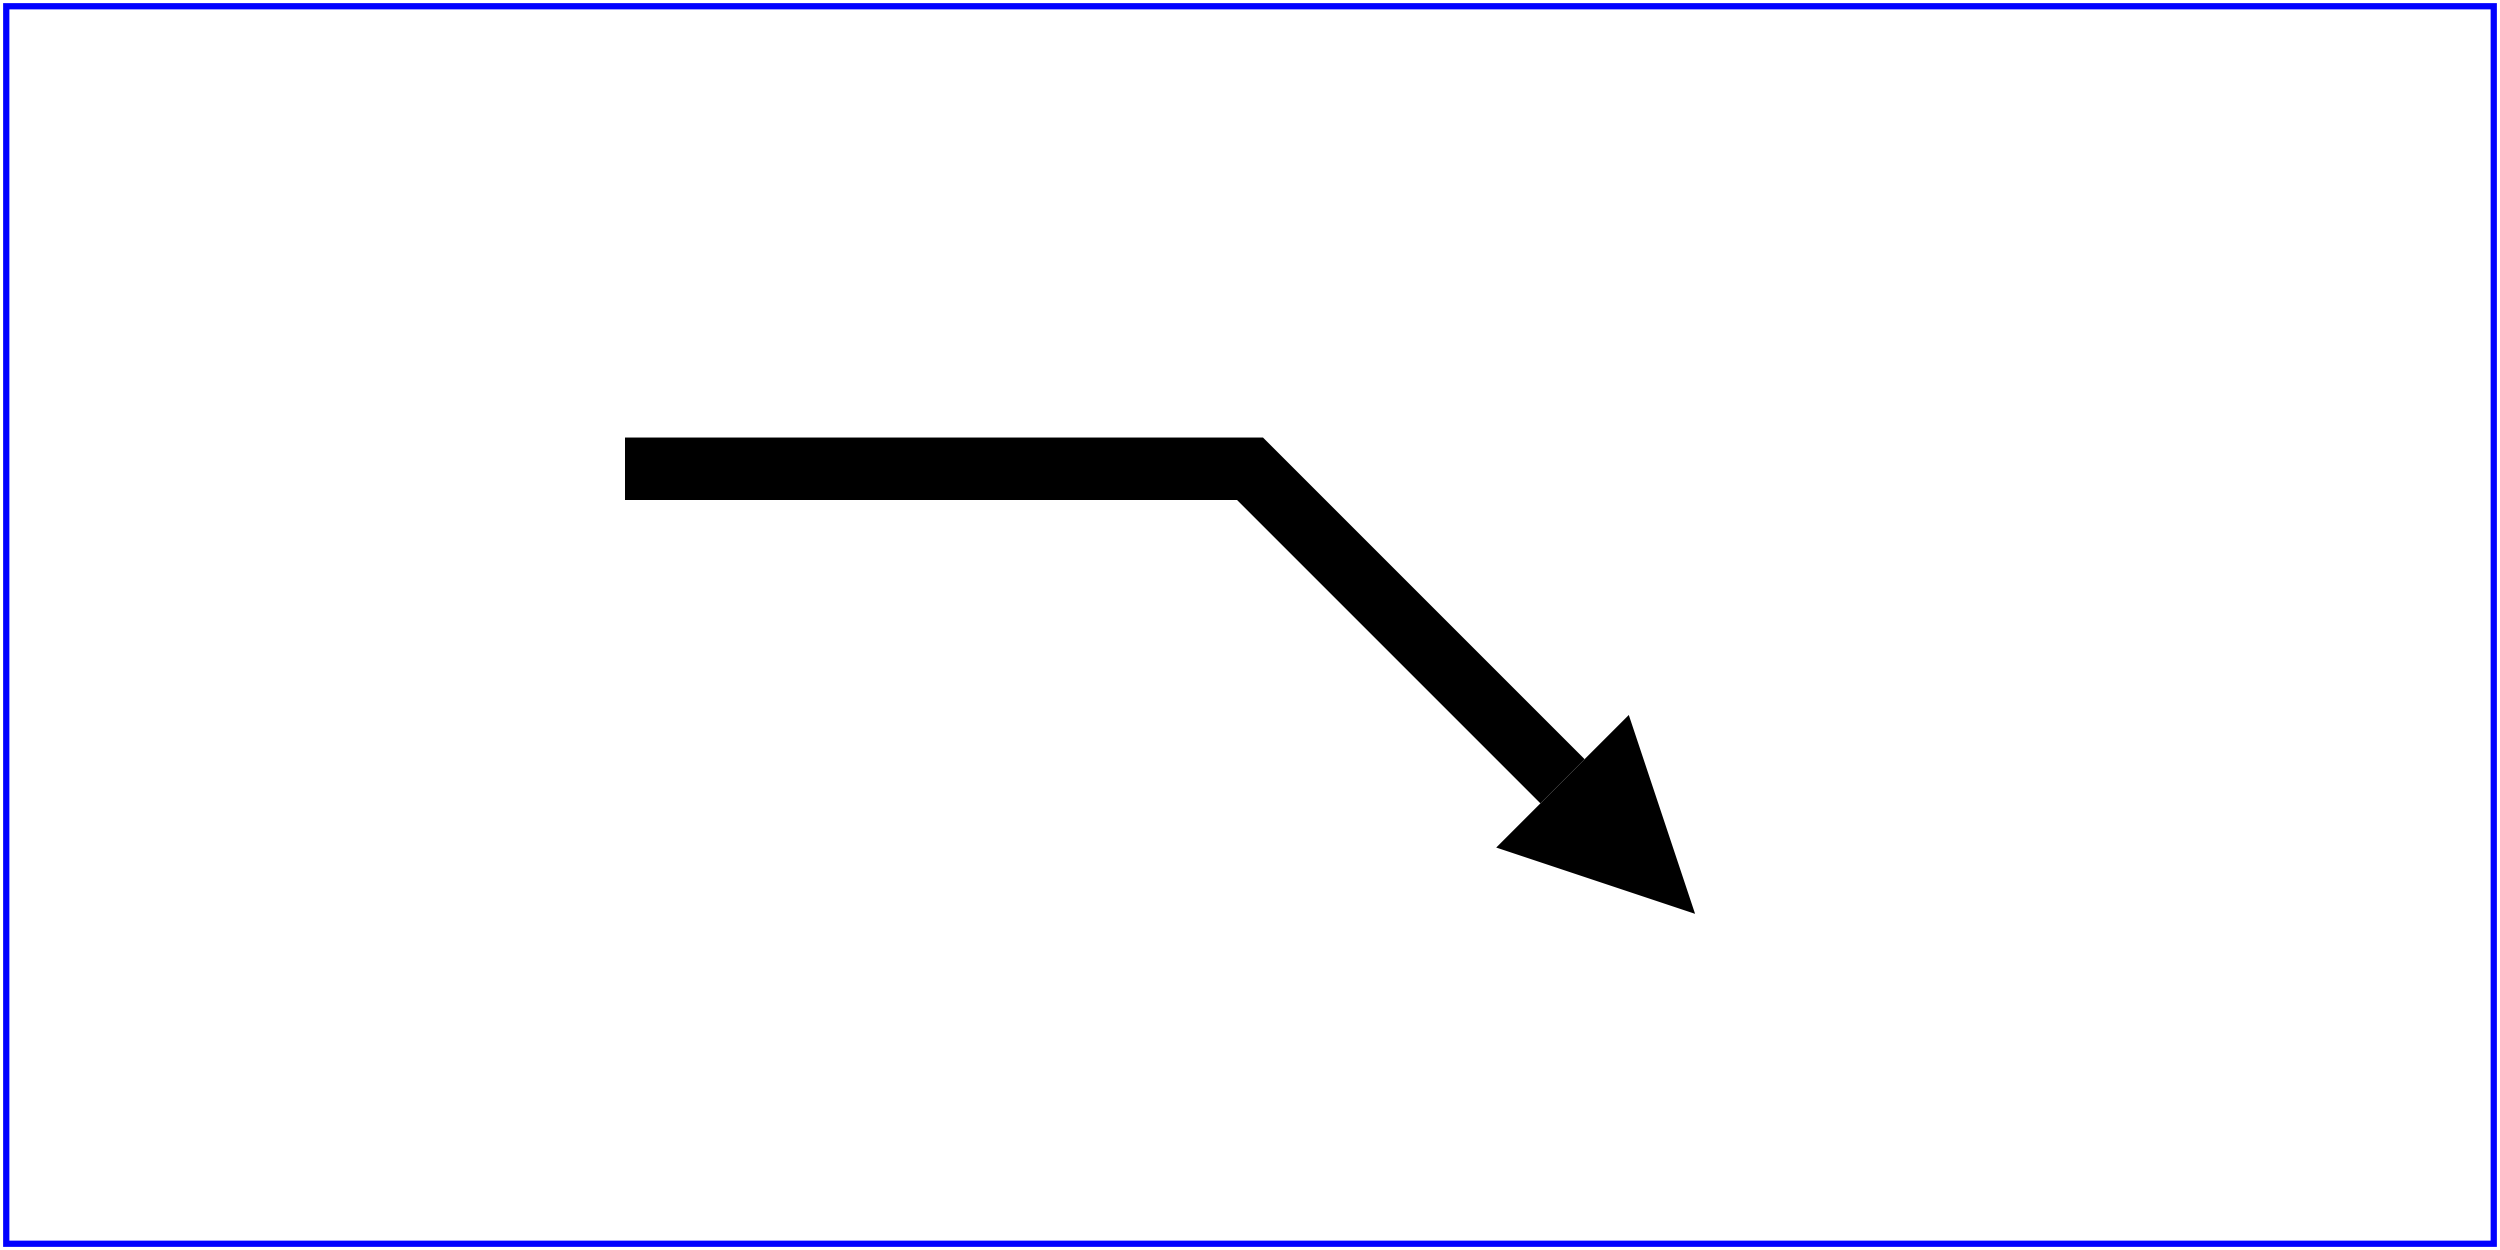 <?xml version="1.0" standalone="no"?>
<!DOCTYPE svg PUBLIC "-//W3C//DTD SVG 20010719//EN" 
  "http://www.w3.org/TR/2001/PR-SVG-20010719/DTD/svg10.dtd">
<svg width="4in" height="2in" 
     viewBox="0 0 4000 2000" >

  <desc>File which produces the same effect
      as the marker example file, but without
      using markers.
  </desc>
  <rect x="10" y="10" width="3980" height="1980"
       fill="none" stroke="blue" stroke-width="10" />
  <!-- The path draws as before, but without the marker properties -->
  <path d="M 1000 750 L 2000 750 L 2500 1250"
        fill="none" stroke="black" stroke-width="100"  />

  <!-- The following logic simulates drawing a marker 
       at final vertex of the path. -->

  <!-- First off, move the origin of the user coordinate system
       so that the origin is now aligned with the end point of the path. -->
  <g transform="translate(2500,1250)" >

    <!-- Rotate the coordinate system 45 degrees because
         the marker specified orient="auto" and the final segment
         of the path is going in the direction of 45 degrees. -->
    <g transform="rotate(45)" >

      <!-- Scale the coordinate system to match the coordinate system
           indicated by the 'markerUnits' attributes, which in this case has
           a value of 'strokeWidth'. Therefore, scale the coordinate system
           by the current value of the 'stroke-width' property, which is 100. -->
      <g transform="scale(100)" >

        <!-- Translate the coordinate system by 
             (-refX*viewBoxToMarkerUnitsScaleX, -refY*viewBoxToMarkerUnitsScaleY)
             in order that (refX,refY) within the marker will align with the vertex.
             In this case, we use the default value for preserveAspectRatio
             ('xMidYMid meet'), which means find a uniform scale factor
             (i.e., viewBoxToMarkerUnitsScaleX=viewBoxToMarkerUnitsScaleY)
             such that the viewBox fits entirely within the viewport ('meet') and 
             is center-aligned ('xMidYMid'). In this case, the uniform scale factor
             is markerHeight/viewBoxHeight=3/10=.3. Therefore, translate by
             (-refX*.3,-refY*.3)=(0*.3,-5*.3)=(0,-1.5). -->
        <g transform="translate(0,-1.5)" >

          <!-- There is an implicit clipping path because the user agent style
               sheet says that the 'overflow' property for markers has the value
               'hidden'. To achieve this, create a clipping path at the bounds
               of the viewport. Note that in this case the viewport extends
               0.5 units to the left and right of the viewBox due to 
               a uniform scale factor, different ratios for markerWidth/viewBoxWidth
               and markerHeight/viewBoxHeight, and 'xMidYMid' alignment -->
          <clipPath id="cp1" >
            <rect x="-0.5" y="0" width="4" height="3" />
          </clipPath>
          <g clip-path="url(#cp1)" >

            <!-- Scale the coordinate system by the uniform scale factor
                 markerHeight/viewBoxHeight=3/10=.3 to set the coordinate
                 system to viewBox units. -->
            <g transform="scale(.3)" >

              <!-- This 'g' element carries all property values that result from
                   cascading and inheritance of properties on the original 'marker' element.
                   In this example, neither fill nor stroke was specified on the 'marker'
                   element or any ancestors of the 'marker', so the initial values of
                   "black" and "none" are used, respectively. -->
              <g fill="black" stroke="none" >

                <!-- Expand out the contents of the 'marker' element. -->
                <path d="M 0 0 L 10 5 L 0 10 z" />
              </g>
            </g>
          </g>
        </g>
      </g>
    </g>
  </g>
</svg>
